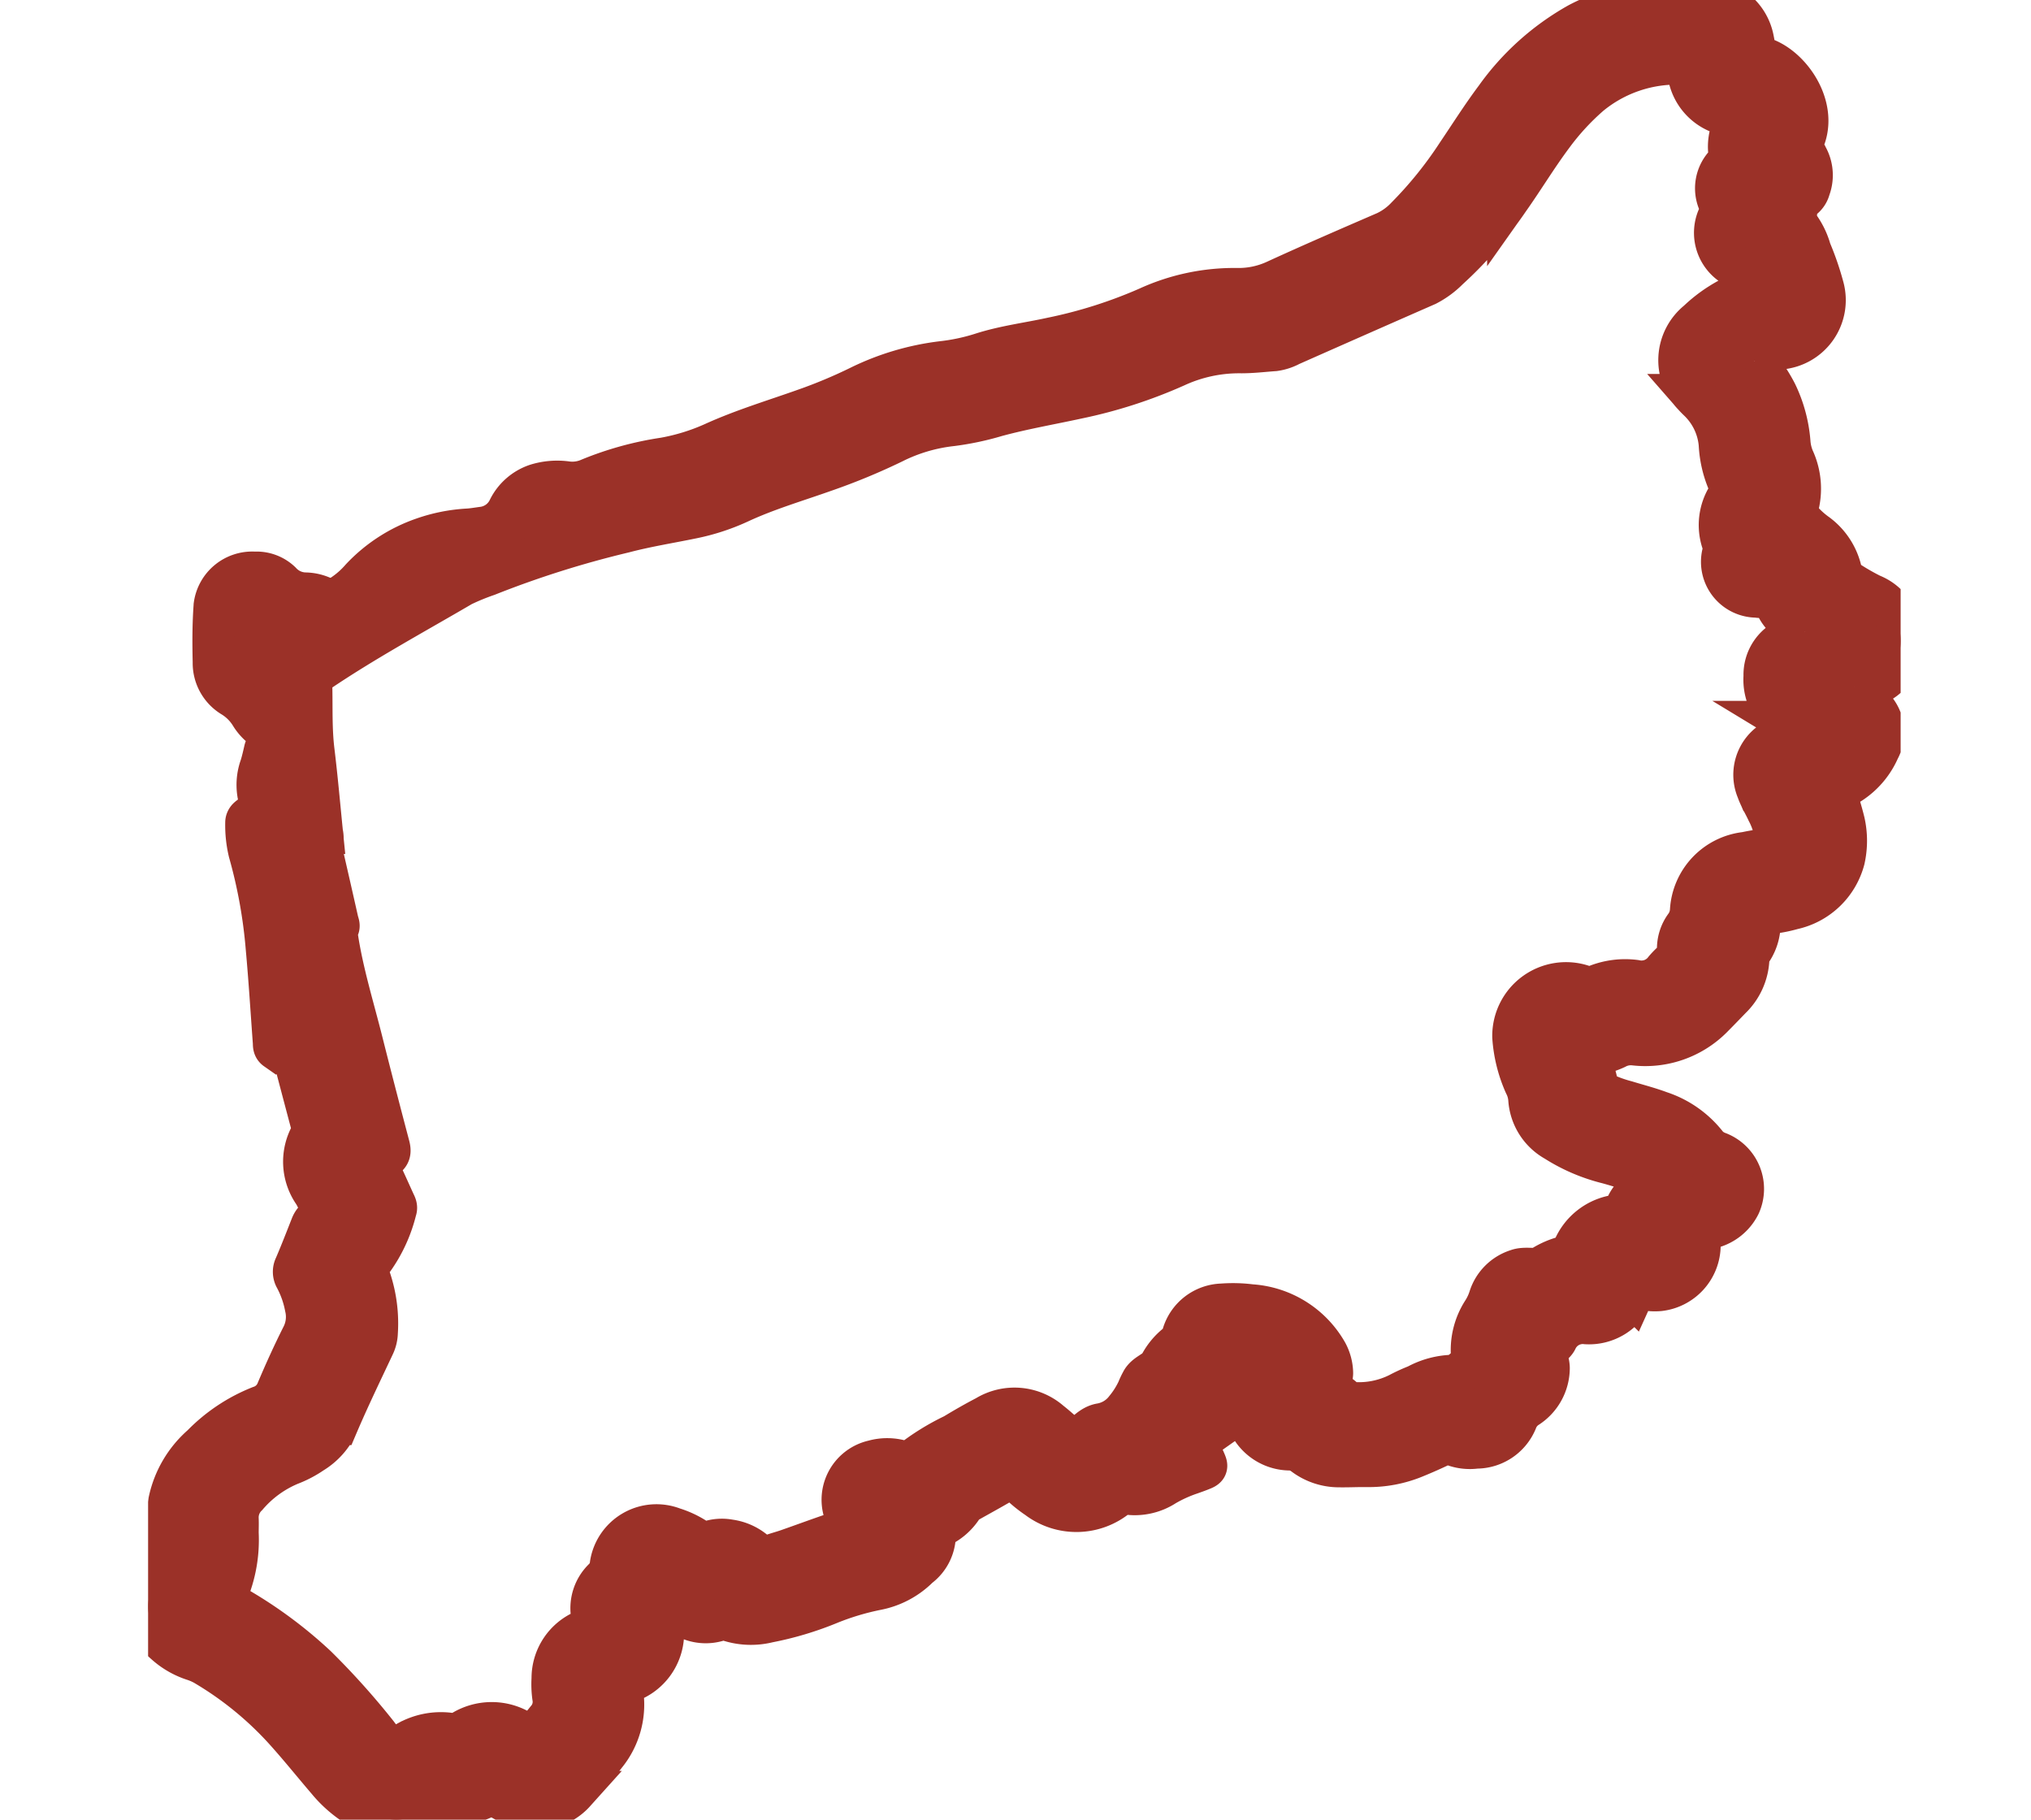 <svg xmlns="http://www.w3.org/2000/svg" xmlns:xlink="http://www.w3.org/1999/xlink" width="96" height="86" viewBox="0 0 96 86">
  <defs>
    <clipPath id="clip-path">
      <rect id="Rectangle_9485" data-name="Rectangle 9485" width="82.838" height="86" fill="#9b3128" stroke="#9b3128" stroke-width="2"/>
    </clipPath>
  </defs>
  <g id="Group_21000" data-name="Group 21000" transform="translate(-695 -1049)">
    <rect id="Rectangle_9539" data-name="Rectangle 9539" width="96" height="86" transform="translate(695 1049)" fill="none"/>
    <g id="Group_20999" data-name="Group 20999" transform="translate(702 1049)">
      <g id="Group_20918" data-name="Group 20918" clip-path="url(#clip-path)">
        <path id="Path_30206" data-name="Path 30206" d="M75.924,17.072a7.669,7.669,0,0,1,1.024,1.506,6.508,6.508,0,0,1,.629,2.319,2.464,2.464,0,0,0,.188.792A3.354,3.354,0,0,1,77.951,24a.516.516,0,0,0,.13.523,4.306,4.306,0,0,0,.734.686,2.989,2.989,0,0,1,1.211,1.857.532.532,0,0,0,.272.389,10.95,10.95,0,0,0,1.155.667,2.165,2.165,0,0,1,1.335,1.627,2.9,2.9,0,0,1-.107,1.473,1.778,1.778,0,0,1-1.645,1.227c-.122.012-.245.019-.4.031a.7.7,0,0,0,.387.609,1.674,1.674,0,0,1,.779,2.332,3.62,3.62,0,0,1-2.1,1.959,13.836,13.836,0,0,1,.449,1.472,4.02,4.02,0,0,1,0,1.767,3.222,3.222,0,0,1-2.422,2.318,6.6,6.6,0,0,1-1.132.216c-.278.032-.437.129-.432.425a2.286,2.286,0,0,1-.435,1.413.522.522,0,0,0-.094.318,2.737,2.737,0,0,1-.841,1.87c-.289.3-.579.6-.877.9a4.45,4.45,0,0,1-3.647,1.279,1.5,1.5,0,0,0-.9.169,3.726,3.726,0,0,1-1.323.339,7.242,7.242,0,0,1,.471,1.547c.013.147.154.206.275.27a6.121,6.121,0,0,0,1.074.387c.532.163,1.073.3,1.594.495a4.611,4.611,0,0,1,2.215,1.567,1.315,1.315,0,0,0,.543.357,1.825,1.825,0,0,1,1,2.451A2.047,2.047,0,0,1,73.932,58a.7.7,0,0,0-.6.854,2.138,2.138,0,0,1-1.9,2.113,2.553,2.553,0,0,1-1.082-.144c-.137.1-.141.252-.2.382a2.231,2.231,0,0,1-2.171,1.327,1.377,1.377,0,0,0-1.384.724c-.007.015-.016.029-.022.044-.105.243-.453.368-.473.609s.1.5.1.754a2.207,2.207,0,0,1-1.038,1.854,1.311,1.311,0,0,0-.5.64,2.042,2.042,0,0,1-1.886,1.252,2.211,2.211,0,0,1-1.134-.143.549.549,0,0,0-.5.024c-.42.2-.846.39-1.279.566a5.7,5.7,0,0,1-2.252.426c-.439-.006-.878.018-1.317.011a2.748,2.748,0,0,1-1.651-.549,1.163,1.163,0,0,0-.652-.246,2.15,2.15,0,0,1-2.139-1.9A2.033,2.033,0,0,1,52,65.656c.077-.212.18-.416.275-.622.035-.074.089-.148-.01-.209s-.155.014-.2.079-.085.142-.139.2a1.417,1.417,0,0,1-.319.317,1.251,1.251,0,0,0-.582.746c-.1.274-.155.464.1.665.135.1.058.19-.055.268-.363.252-.724.508-1.085.763-.449.318-.448.318-.238.773.061.133.125.264.183.4.131.3.13.305-.214.439-.145.057-.293.109-.44.161a6.634,6.634,0,0,0-1.221.554,2.6,2.6,0,0,1-1.85.385.383.383,0,0,0-.372.116,3.031,3.031,0,0,1-3.794.092,5.947,5.947,0,0,1-.97-.812.335.335,0,0,0-.488-.046c-.586.353-1.19.681-1.788,1.017a.91.91,0,0,0-.334.3,2.525,2.525,0,0,1-1.06.911c-.13.062-.242.1-.221.276a1.894,1.894,0,0,1-.766,1.62A3.8,3.8,0,0,1,34.448,75.1a12.49,12.49,0,0,0-2.246.672,15.136,15.136,0,0,1-2.893.867,3.379,3.379,0,0,1-1.962-.1.534.534,0,0,0-.4.034,1.962,1.962,0,0,1-1.522-.146.434.434,0,0,0-.465,0,.962.962,0,0,0-.628.914,2.431,2.431,0,0,1-1.539,2.1.525.525,0,0,0-.374.631,3.736,3.736,0,0,1-.815,2.858c-.462.605-.973,1.177-1.456,1.767a2.361,2.361,0,0,1-2.321.715,2.979,2.979,0,0,1-1.293-.511.4.4,0,0,0-.51-.034,2.064,2.064,0,0,1-1.812.177.507.507,0,0,0-.637.141,1.709,1.709,0,0,1-.224.2,2.458,2.458,0,0,1-2.633.393A5.705,5.705,0,0,1,8.493,84.13c-.617-.72-1.21-1.457-1.839-2.167a16.212,16.212,0,0,0-4.006-3.312,2.987,2.987,0,0,0-.522-.221,3.686,3.686,0,0,1-1.32-.774,2.273,2.273,0,0,1-.434-2.969,3.944,3.944,0,0,0,.584-2.25,8.354,8.354,0,0,1,.055-1.488,4.809,4.809,0,0,1,1.545-2.626A7.885,7.885,0,0,1,5.3,66.493a1.289,1.289,0,0,0,.808-.759c.372-.88.769-1.754,1.2-2.609a2.009,2.009,0,0,0,.151-1.356A4.829,4.829,0,0,0,6.977,60.4a.576.576,0,0,1-.02-.547c.27-.625.514-1.259.764-1.892a.857.857,0,0,1,.33-.419.358.358,0,0,0,.132-.511c-.115-.216-.209-.441-.334-.652a2.561,2.561,0,0,1-.127-2.752.4.4,0,0,0,.063-.319q-.571-2.145-1.132-4.292c0-.011-.02-.02-.051-.049-.244.155-.307.454-.544.612-.122-.085-.1-.2-.108-.313-.11-1.486-.2-2.973-.336-4.456a23.854,23.854,0,0,0-.82-4.542,5.4,5.4,0,0,1-.148-1.381c-.006-.213.209-.28.322-.395a.848.848,0,0,0,.261-.9,2.544,2.544,0,0,1,.107-1.377c.076-.247.133-.5.19-.749.044-.2.161-.262.375-.218a.975.975,0,0,0,.51.035c.057-.408.06-.417-.281-.528a2.27,2.27,0,0,1-1.261-.97A2.611,2.611,0,0,0,4,32.912,1.834,1.834,0,0,1,3.108,31.3c-.021-.9-.023-1.794.044-2.69a1.787,1.787,0,0,1,1.887-1.54,1.636,1.636,0,0,1,1.224.455,1.623,1.623,0,0,0,1.187.53,2.072,2.072,0,0,1,.763.17,1.041,1.041,0,0,0,1-.106,4.346,4.346,0,0,0,.867-.767,7.276,7.276,0,0,1,2.931-1.9,7.662,7.662,0,0,1,2.1-.418c.227-.013.452-.052.677-.083a1.577,1.577,0,0,0,1.269-.9,2.262,2.262,0,0,1,1.3-1.132,3.3,3.3,0,0,1,1.458-.114,2.021,2.021,0,0,0,1.063-.162,15.149,15.149,0,0,1,3.516-.968,9.982,9.982,0,0,0,2.335-.721c1.4-.637,2.888-1.082,4.344-1.6a23.724,23.724,0,0,0,2.534-1.06,12.132,12.132,0,0,1,3.982-1.179,9.649,9.649,0,0,0,1.842-.4C40.5,16.375,41.61,16.239,42.7,16a22.542,22.542,0,0,0,4.561-1.445,9.8,9.8,0,0,1,4.219-.89,4.176,4.176,0,0,0,1.82-.384c1.724-.792,3.469-1.545,5.211-2.3a3.255,3.255,0,0,0,.98-.715,18.845,18.845,0,0,0,2.4-2.975c.6-.887,1.168-1.789,1.813-2.65a12.006,12.006,0,0,1,3.91-3.512A9.182,9.182,0,0,1,71.15.1C71.867.03,72.586,0,73.307,0a2.313,2.313,0,0,1,2.551,1.9,1.97,1.97,0,0,1,.043.286.622.622,0,0,0,.488.591c1.295.463,2.577,2.379,1.8,3.956-.1.206-.016.327.086.476a1.782,1.782,0,0,1,.243,1.7.849.849,0,0,1-.29.45c-.42.271-.286.694-.385,1.052-.013.048.036.124.079.169a3.511,3.511,0,0,1,.64,1.254,13.358,13.358,0,0,1,.6,1.74,2.286,2.286,0,0,1-2.047,2.892,2.2,2.2,0,0,0-1.191.6M78.31,29.844c-.248-.165-.419-.276-.587-.391a1.888,1.888,0,0,1-.8-.929c-.086-.256-.21-.381-.517-.323a1.293,1.293,0,0,1-.367-.01,1.639,1.639,0,0,1-1.594-2.018,1.036,1.036,0,0,0-.021-.562,2.527,2.527,0,0,1,.257-2.139.671.671,0,0,0,.023-.694A5.182,5.182,0,0,1,74.293,21a3.257,3.257,0,0,0-.99-2.075c-.085-.081-.168-.165-.244-.252a2.346,2.346,0,0,1,.2-3.476,6.747,6.747,0,0,1,2.235-1.417c.1-.035.214-.049.25-.155a1.5,1.5,0,0,0-.515-.94,1.8,1.8,0,0,1-.945-2.533.571.571,0,0,0,0-.541,1.621,1.621,0,0,1,.335-1.882c.079-.083.2-.15.166-.281a2.372,2.372,0,0,1,.252-1.682c.076-.15.018-.243-.158-.281-.1-.022-.2-.049-.3-.078a2.305,2.305,0,0,1-1.684-1.58,4.275,4.275,0,0,1-.141-.61c-.025-.153-.084-.215-.269-.214A6.468,6.468,0,0,0,68.143,4.47a11.827,11.827,0,0,0-1.761,1.909c-.743.994-1.376,2.049-2.09,3.058a18.469,18.469,0,0,1-2.842,3.271,4.029,4.029,0,0,1-1.02.75Q57.2,14.874,53.981,16.3a2.233,2.233,0,0,1-.738.242c-.543.038-1.086.106-1.628.1a7.162,7.162,0,0,0-3.045.659,22.632,22.632,0,0,1-4.651,1.5c-1.278.278-2.571.5-3.833.843a13.234,13.234,0,0,1-2.1.444,8.182,8.182,0,0,0-2.787.826,29.853,29.853,0,0,1-3.21,1.328c-1.357.482-2.747.888-4.048,1.493a10.066,10.066,0,0,1-2.223.727c-1.077.222-2.17.394-3.229.674a47.088,47.088,0,0,0-6.46,2.039,10.85,10.85,0,0,0-1.2.493C12.552,29,10.226,30.26,8.048,31.73a.662.662,0,0,0-.341.636c.025,1.041-.021,2.081.106,3.121.157,1.288.27,2.581.4,3.873a1.1,1.1,0,0,1,0,.521.635.635,0,0,0,.007.455q.369,1.6.729,3.2c.024.108.094.231.016.326-.128.154-.057.3-.034.457.255,1.669.76,3.289,1.172,4.927s.837,3.274,1.269,4.909c.066.249.062.437-.214.564-.062.028-.106.087-.167.116-.2.1-.186.218-.1.392.257.526.492,1.061.735,1.593.053.116.126.225.07.366a6.82,6.82,0,0,1-1.04,2.29.929.929,0,0,0-.173.989,6.569,6.569,0,0,1,.323,2.516,1.5,1.5,0,0,1-.144.6c-.581,1.235-1.177,2.465-1.712,3.717a3.053,3.053,0,0,1-1.2,1.353A5,5,0,0,1,6.7,69.2a5.452,5.452,0,0,0-2.036,1.484,1.44,1.44,0,0,0-.436,1.1c.011.224,0,.449,0,.673a6.451,6.451,0,0,1-.637,3.136c-.013.025,0,.061,0,.1a5.907,5.907,0,0,1,.557.261,20.6,20.6,0,0,1,3.8,2.809,35.387,35.387,0,0,1,2.87,3.2,3.57,3.57,0,0,0,.769.783c.228-.14.44-.282.665-.405a3.2,3.2,0,0,1,1.966-.4,1.008,1.008,0,0,0,.684-.134,2.645,2.645,0,0,1,2.553-.07c.231.107.431.409.656.331s.376-.362.555-.559c.068-.074.127-.154.19-.231a1.273,1.273,0,0,0,.3-1.082,4.42,4.42,0,0,1-.032-.864,2.429,2.429,0,0,1,1.5-2.261c.518-.253.423-.109.369-.649,0-.048-.008-.1-.013-.144a1.917,1.917,0,0,1,.559-1.644,1.124,1.124,0,0,0,.341-.71,2.177,2.177,0,0,1,2.932-1.686,4.325,4.325,0,0,1,1.159.559.52.52,0,0,0,.526.082,1.939,1.939,0,0,1,.984-.069,2.326,2.326,0,0,1,1.282.615.481.481,0,0,0,.6.127c.289-.115.6-.19.891-.293.72-.252,1.436-.517,2.159-.763.3-.1.617-.172.955-.265-.093-.132-.162-.224-.225-.319a1.869,1.869,0,0,1,1.149-2.854,2.376,2.376,0,0,1,1.4.035c.107.032.217.127.334.012A10.949,10.949,0,0,1,38.1,67.816c.494-.3,1-.591,1.521-.861a2.548,2.548,0,0,1,3.01.257c.294.228.563.483.849.72.1.081.162.213.4.218a.362.362,0,0,1,.088-.13c.343-.247.618-.619,1.052-.7a1.882,1.882,0,0,0,1.2-.724,4.241,4.241,0,0,0,.564-.891,3.613,3.613,0,0,1,.188-.4c.177-.356.64-.461.847-.76a2.988,2.988,0,0,1,.724-.927.86.86,0,0,0,.379-.537,1.983,1.983,0,0,1,1.842-1.419,6.745,6.745,0,0,1,1.365.034,4.446,4.446,0,0,1,3.578,2.24,2.09,2.09,0,0,1,.252.923c.019.271-.206.569-.031.78s.468.328.646.552a.377.377,0,0,0,.323.121,4.235,4.235,0,0,0,2.232-.436,8,8,0,0,1,.846-.388,3.743,3.743,0,0,1,1.749-.46A.339.339,0,0,0,62,64.92a2.174,2.174,0,0,1,.391-.32.378.378,0,0,0,.2-.441,3.336,3.336,0,0,1,.519-2.17,2.808,2.808,0,0,0,.306-.654,1.992,1.992,0,0,1,1.3-1.3c.375-.141.8.017,1.133-.128a3.777,3.777,0,0,1,1.02-.47.562.562,0,0,0,.51-.394,2.585,2.585,0,0,1,2.078-1.589.394.394,0,0,0,.363-.282,1.886,1.886,0,0,1,.59-.84c.192-.158.391-.31.592-.468a1.583,1.583,0,0,0-.811-.542c-.4-.132-.794-.256-1.2-.367A8.273,8.273,0,0,1,66.528,53.9a2.42,2.42,0,0,1-1.238-1.964,1.814,1.814,0,0,0-.2-.694,6.569,6.569,0,0,1-.555-2.233,2.487,2.487,0,0,1,3.3-2.4.9.9,0,0,0,.65-.026,3.652,3.652,0,0,1,1.8-.221,1.388,1.388,0,0,0,1.42-.526,3.83,3.83,0,0,1,.424-.427.56.56,0,0,0,.193-.473,1.806,1.806,0,0,1,.361-1.184,1.379,1.379,0,0,0,.25-.715,2.908,2.908,0,0,1,2.583-2.721c.34-.076.689-.122,1.032-.188.384-.074.43-.127.406-.489a3.7,3.7,0,0,0-.4-1.288c-.157-.339-.357-.664-.479-1.013A1.854,1.854,0,0,1,77.413,34.8c.112-.034.248-.021.354-.139-.094-.165-.026-.4-.25-.536a2.356,2.356,0,0,1-1.106-2.167,1.855,1.855,0,0,1,1.22-1.812c.2-.092.4-.176.679-.3" transform="translate(0 0)" fill="#9b3128" stroke="#9b3128" stroke-width="2"/>
      </g>
    </g>
  </g>
</svg>
